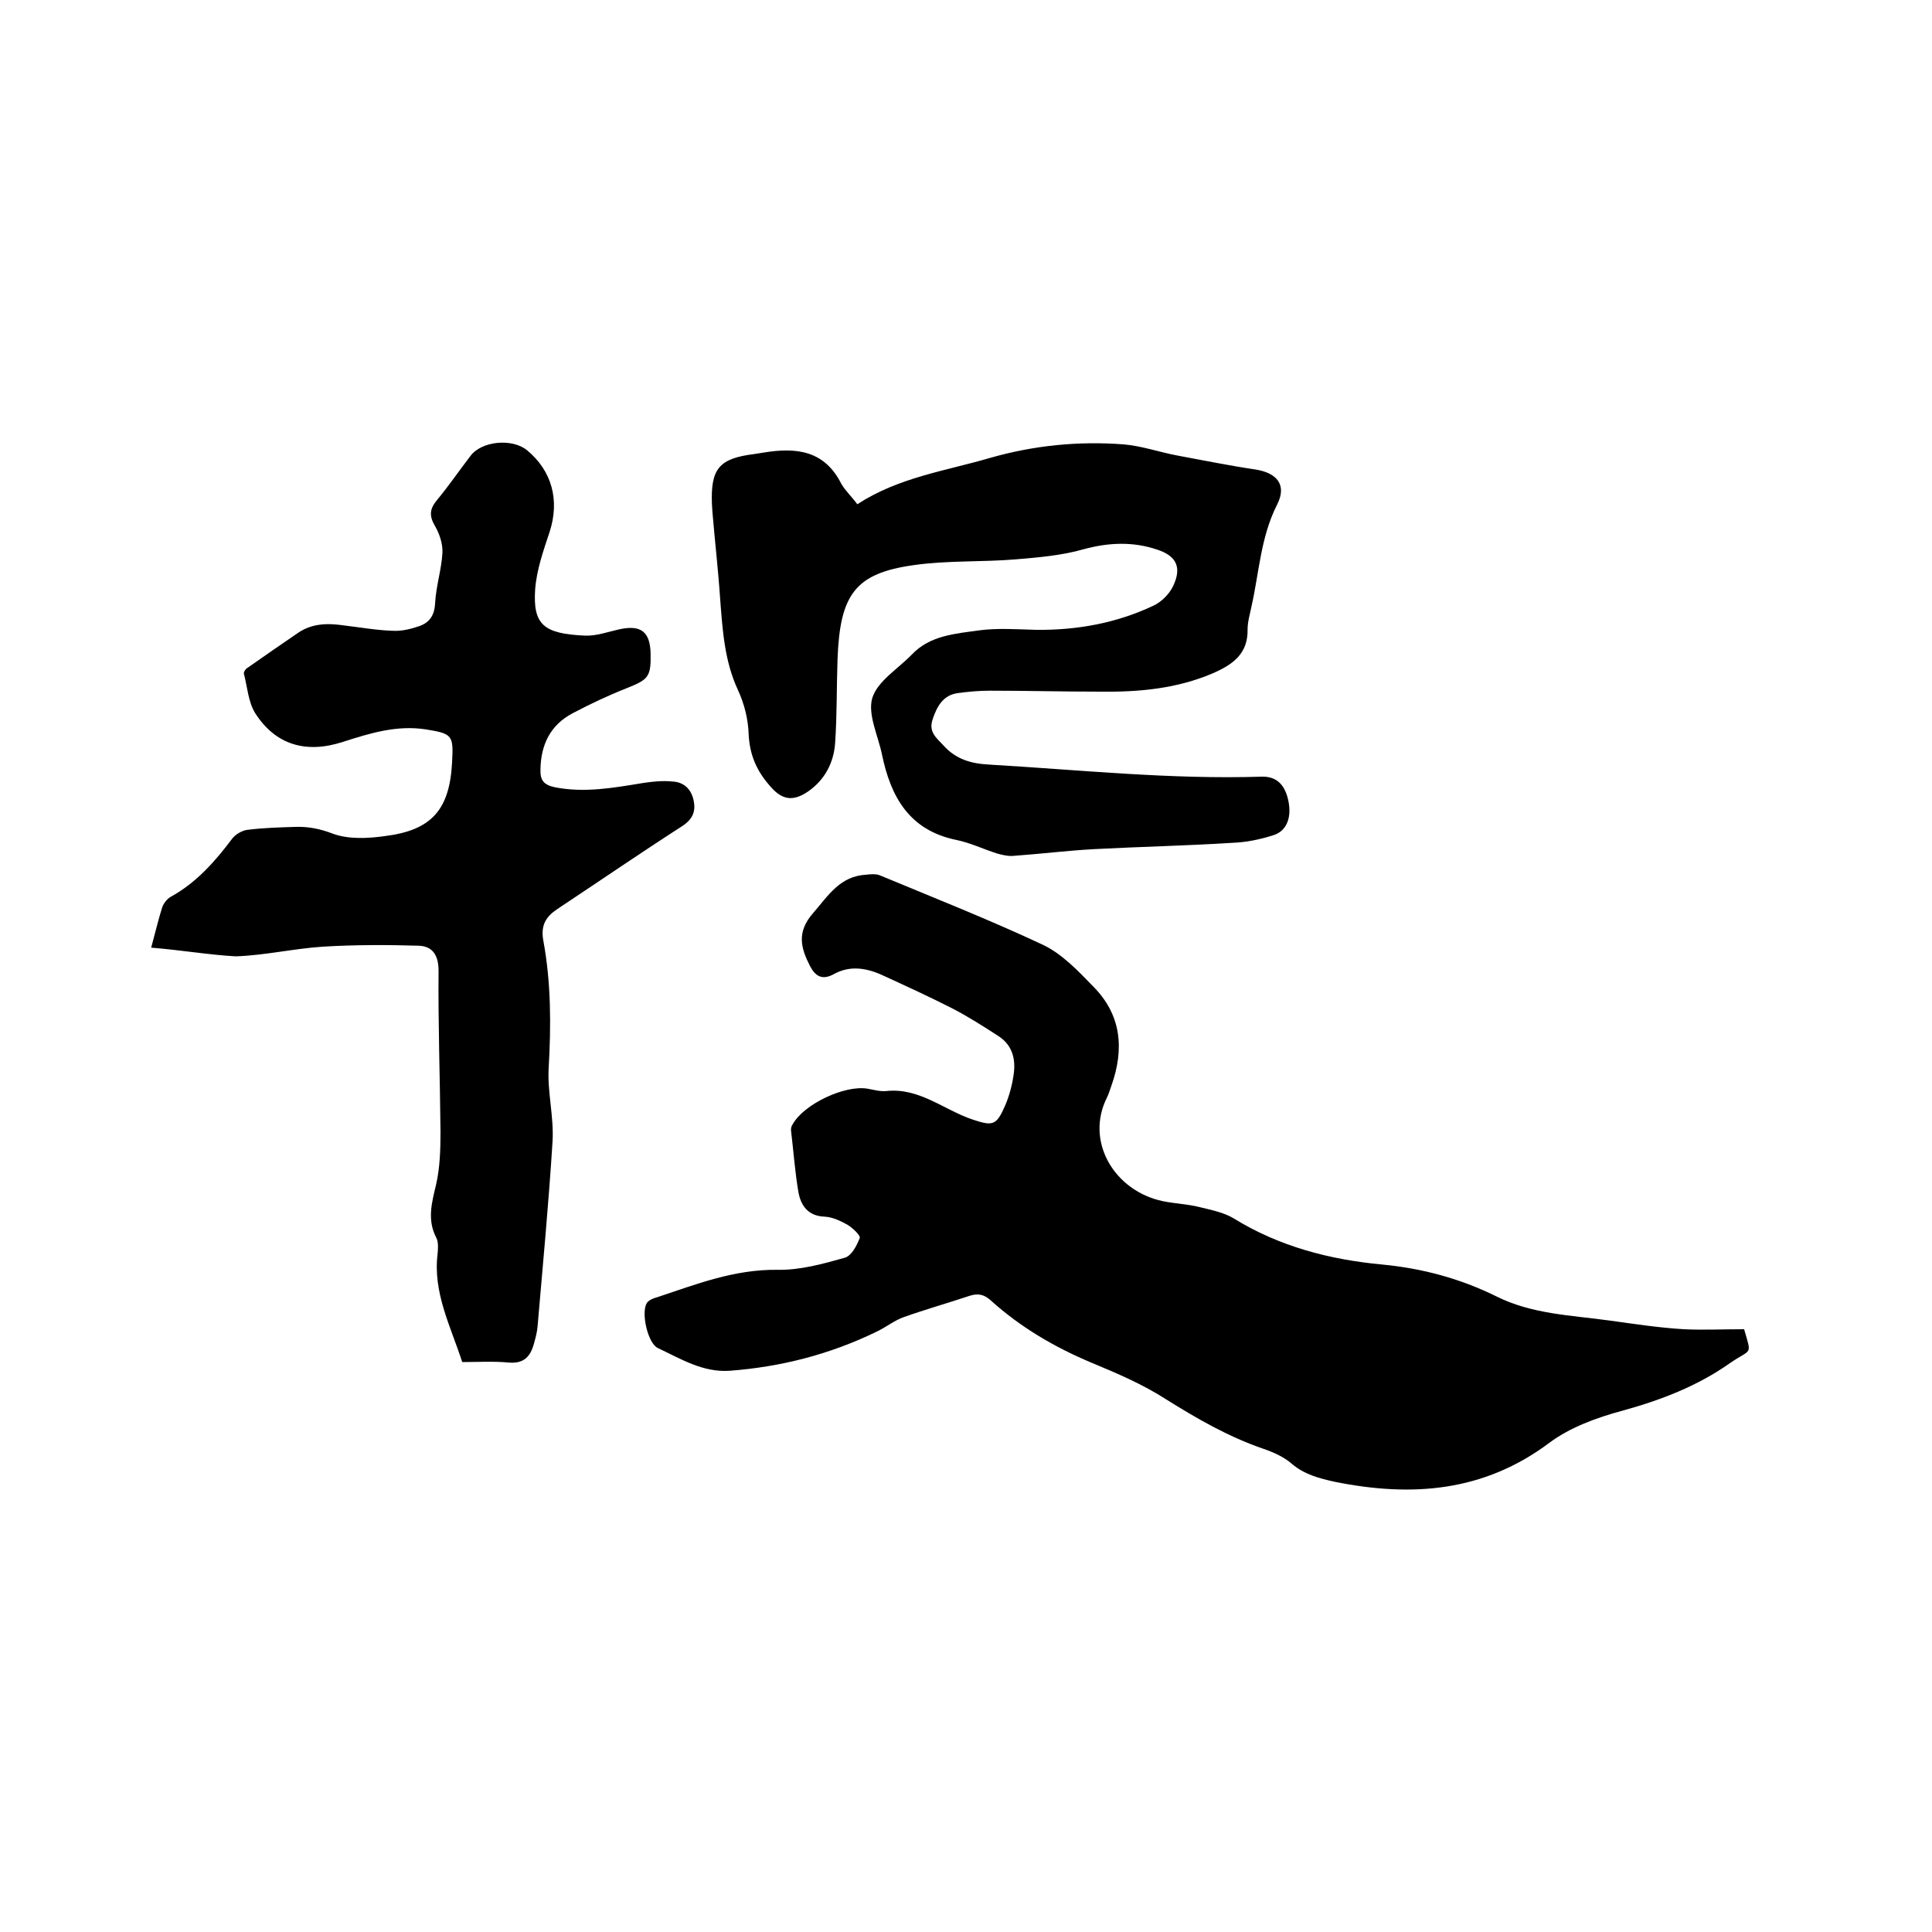 <svg enable-background="new 0 0 400 400" viewBox="0 0 400 400" xmlns="http://www.w3.org/2000/svg"><path d="m361.1 275.2c1.6 5.6 1.6 3.9-2.9 7-6.8 4.8-14.4 7.7-22.4 9.9-5.2 1.4-10.7 3.4-15 6.6-13.6 10.2-28.5 11.3-44.4 8.1-3.2-.7-6.3-1.5-8.9-3.7-1.7-1.5-4-2.5-6.1-3.2-7.2-2.5-13.6-6.2-20-10.2-4.8-3.1-10.2-5.4-15.5-7.6-7.6-3.2-14.6-7.3-20.7-12.8-1.4-1.3-2.7-1.6-4.5-1-4.5 1.5-9.1 2.8-13.6 4.4-2 .7-3.8 2.2-5.8 3.1-9.5 4.6-19.6 7.2-30.2 8-5.6.4-10.2-2.5-14.9-4.7-2.1-1-3.5-7.3-2.3-9.3.4-.6 1.3-1 2.1-1.2 8.1-2.7 16-5.8 24.9-5.7 4.7.1 9.4-1.2 14-2.5 1.4-.4 2.5-2.5 3.1-4.1.2-.5-1.5-2.1-2.5-2.7-1.4-.8-3.1-1.6-4.7-1.7-3.5-.1-5-2.3-5.5-5.1-.7-4.1-1-8.3-1.5-12.5-.1-.5 0-1.1.3-1.5 2.3-4.2 10.8-8.2 15.5-7.4 1.2.2 2.5.6 3.8.5 6.9-.8 12 3.9 18 5.9 4.2 1.4 4.9 1.2 6.7-2.9.9-2.1 1.5-4.4 1.8-6.7.4-3.1-.4-5.9-3.2-7.7-3.1-2-6.2-4-9.5-5.7-4.7-2.4-9.5-4.6-14.3-6.8-3.4-1.6-6.9-2.2-10.3-.3-2.4 1.3-3.8.4-4.9-1.7-1.9-3.7-2.8-7 .6-10.9 3.2-3.7 5.6-7.7 11-8 .9-.1 2-.2 2.8.1 11.3 4.7 22.7 9.2 33.8 14.4 4 1.9 7.3 5.4 10.4 8.6 5.9 5.9 6.5 13 3.8 20.6-.3.8-.5 1.6-.9 2.4-4.6 9.1 1.5 19.4 11.6 21.5 2.5.5 5.1.6 7.5 1.2s5.1 1.1 7.2 2.4c9.4 5.8 19.9 8.5 30.6 9.5 8.4.8 16.2 2.9 23.7 6.6 7.4 3.7 15.5 3.9 23.4 5 5.1.7 10.3 1.5 15.4 1.8 4 .2 8 0 12.5 0z"/><path d="m31.3 196.2c.9-3.3 1.5-5.9 2.3-8.4.3-.8 1-1.7 1.7-2.1 5.3-2.9 9.2-7.3 12.8-12.1.7-.9 2.1-1.7 3.2-1.8 3.2-.4 6.5-.5 9.8-.6 2.7-.1 5.2.4 7.8 1.4 3.2 1.2 7.3 1 10.8.5 9.7-1.2 13.4-5.5 13.9-15.3.3-5.6.1-5.9-5.5-6.8-6-.9-11.5.8-17.1 2.6-7.7 2.5-14 .6-18.2-6-1.4-2.3-1.6-5.4-2.3-8.1-.1-.3.3-1 .7-1.2 3.4-2.4 6.9-4.8 10.4-7.2 3-2.1 6.3-2.1 9.7-1.6 3.4.4 6.7 1 10.1 1.1 1.8.1 3.8-.4 5.5-1 2.2-.8 3.1-2.4 3.2-4.9.2-3.4 1.3-6.8 1.5-10.2.1-1.9-.6-4-1.6-5.7-1.2-2.1-1-3.5.5-5.3 2.4-2.9 4.6-6.1 6.9-9.1 2.3-3.1 8.6-3.7 11.7-1.2 5.2 4.3 6.8 10.4 4.7 16.9-1.3 3.9-2.7 7.9-3 11.9-.5 7.4 1.8 9.2 10.3 9.6 2.4.1 4.8-.8 7.1-1.3 4.5-1 6.4.5 6.5 5 .1 4.9-.5 5.4-5 7.2-3.8 1.5-7.6 3.3-11.2 5.2-4.5 2.4-6.5 6.4-6.6 11.5-.1 2.4.7 3.3 3 3.8 6.2 1.2 12.2.1 18.3-.9 2-.3 4-.5 6-.3 2.3.1 3.9 1.5 4.4 3.9.5 2.3-.2 3.9-2.3 5.3-8.7 5.6-17.3 11.5-25.9 17.2-2.4 1.6-3.5 3.4-2.9 6.6 1.6 8.7 1.6 17.4 1.1 26.3-.3 5 1.1 10.1.8 15.2-.8 12.8-2 25.5-3.1 38.3-.1 1.2-.4 2.3-.7 3.4-.7 2.7-2 4.4-5.3 4.1-3.1-.3-6.3-.1-9.6-.1-2.4-7.4-6.1-14.4-5.1-22.4.1-1.1.2-2.5-.3-3.4-1.9-3.7-.9-7.2 0-11 .8-3.5.9-7.3.9-10.9-.1-11.1-.5-22.2-.4-33.3 0-3.3-1.3-5.1-4.1-5.2-6.6-.2-13.3-.2-19.9.2-6 .4-12 1.8-18 2-5.5-.3-11.3-1.3-17.5-1.8z"/><path d="m177.5 104.4c8.6-5.6 18.3-6.9 27.5-9.6 9.1-2.6 18.3-3.5 27.6-2.8 3.7.3 7.4 1.6 11.1 2.3 5.4 1 10.8 2.1 16.2 2.9 4.5.7 6.6 3.2 4.5 7.3-3.4 6.7-3.7 14-5.3 21.1-.3 1.5-.8 3.1-.8 4.7.1 5.1-3.1 7.3-7.2 9.1-7.5 3.2-15.3 3.9-23.3 3.8-7.6 0-15.2-.2-22.9-.2-2.2 0-4.4.2-6.6.5-3 .4-4.3 2.7-5.2 5.4-.9 2.6.7 3.8 2.2 5.4 2.6 2.9 5.7 3.8 9.5 4 18.8 1.1 37.5 3.1 56.4 2.5 3.1-.1 4.7 1.7 5.4 4.4 1 3.8-.1 6.8-2.9 7.7s-5.7 1.5-8.6 1.6c-9.5.6-19 .8-28.5 1.3-5.6.3-11.2 1-16.8 1.4-1.1.1-2.3-.2-3.4-.5-2.8-.9-5.5-2.2-8.4-2.8-9.8-2-13.6-9-15.4-17.7-.8-3.9-3-8.3-2-11.7 1.1-3.5 5.3-6 8.2-9 3.8-4 9.1-4.3 14-5 3.8-.5 7.8-.2 11.7-.1 8.5.1 16.7-1.4 24.3-5 1.7-.8 3.3-2.4 4.1-4.1 1.8-3.8.7-6.2-3.3-7.5-5-1.7-10-1.5-15.2-.1-4.5 1.3-9.3 1.7-14 2.1-7.1.6-14.2.2-21.2 1.2-12.2 1.7-15.3 6.1-15.8 19.5-.2 5.8-.1 11.6-.5 17.4-.3 4-2.1 7.5-5.5 9.9-3.3 2.3-5.6 1.8-8.1-1.2-2.7-3.1-4.1-6.4-4.3-10.6-.1-3.1-.9-6.3-2.2-9.1-2.8-6-3.2-12.4-3.7-18.9-.4-6-1.1-12-1.6-18 0-.5-.1-1.1-.1-1.6-.3-7.4 1.5-9.5 8.8-10.4.6-.1 1.3-.2 1.9-.3 6.7-1.1 12.6-.5 16.1 6.5.9 1.5 2.2 2.7 3.3 4.2z"/></svg>